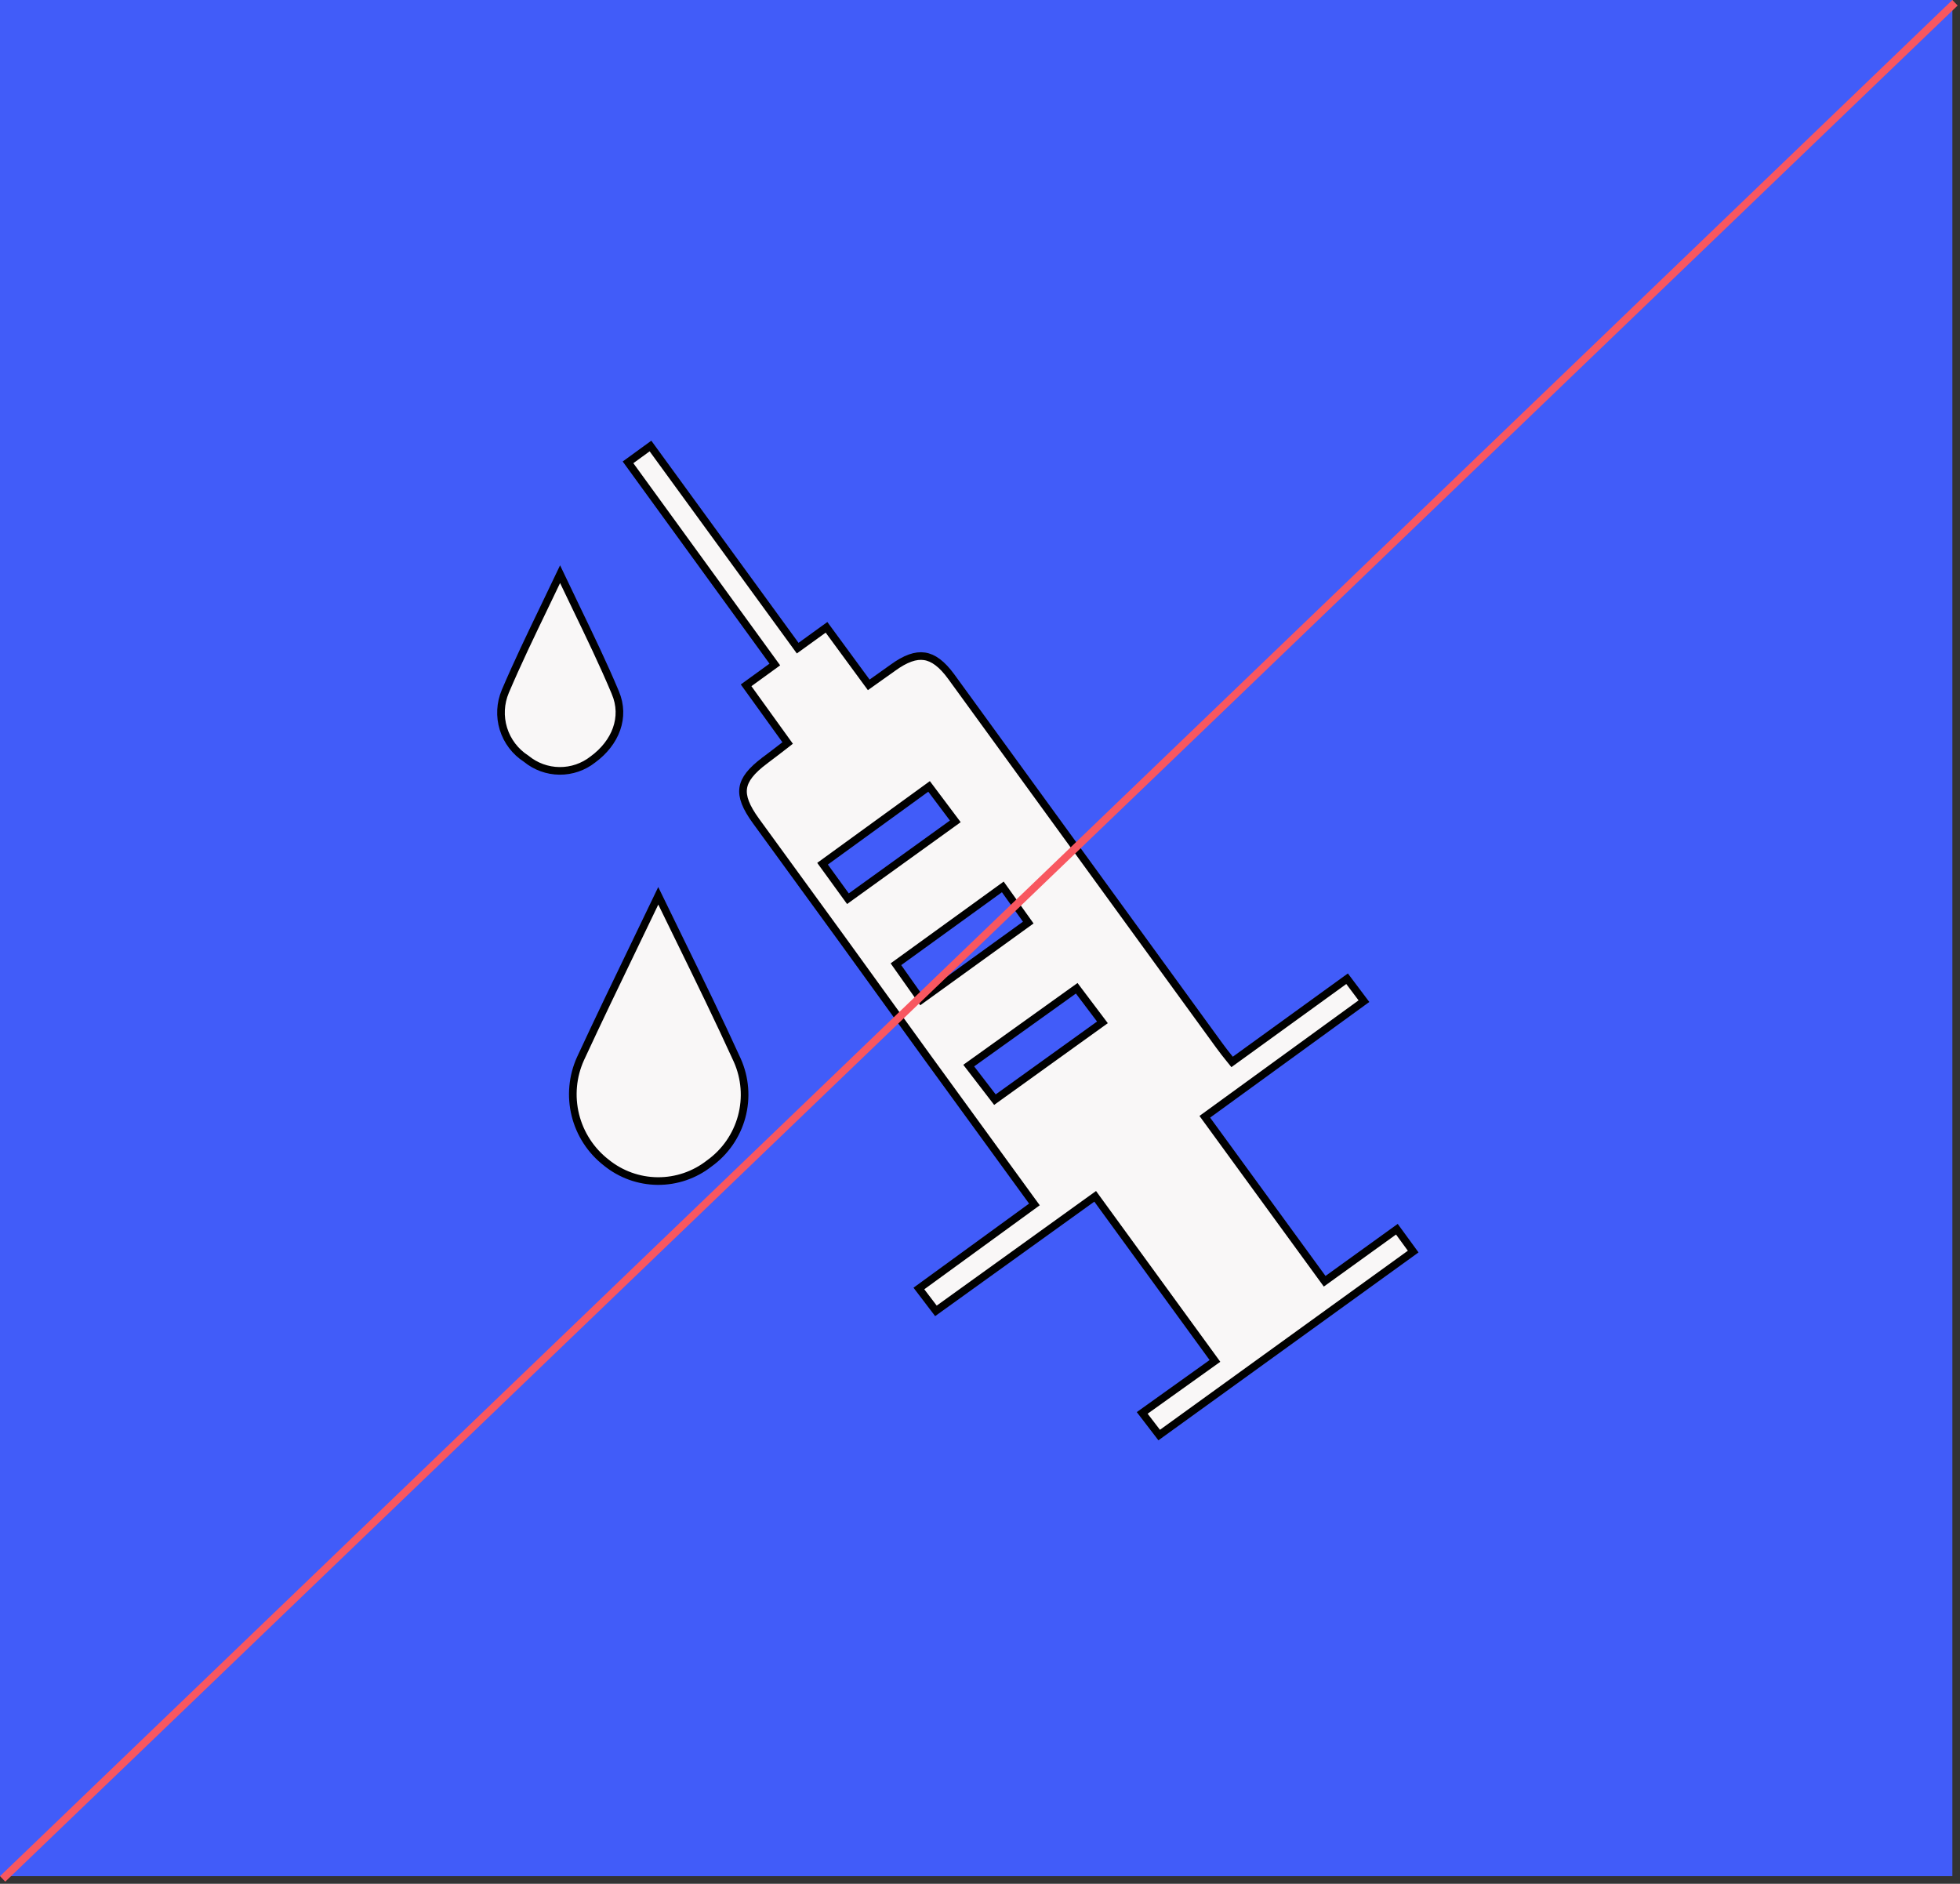 <svg width="257" height="247" viewBox="0 0 257 247" fill="none" xmlns="http://www.w3.org/2000/svg">
<rect x="0" y="0" width="257" height="247" fill="#333333" stroke="none"/>
<rect width="256" height="246" fill="#415CF9"/>
<path d="M102.899 97.717L103.278 97.421L102.997 97.031L97.831 89.86L101.193 87.423L101.598 87.129L101.304 86.724L82.348 60.622L85.292 58.481L104.302 84.583L104.595 84.985L104.998 84.694L108.375 82.254L113.62 89.402L113.912 89.799L114.313 89.514L117.041 87.576L117.041 87.576L117.046 87.572C118.74 86.338 120.071 85.883 121.226 86.056C122.379 86.228 123.506 87.047 124.738 88.733L159.878 137.086C159.878 137.087 159.879 137.088 159.879 137.088C160.294 137.669 160.749 138.235 161.245 138.853L161.259 138.87L161.557 139.24L161.942 138.962L176.633 128.33L178.843 131.271L158.381 146.137L157.976 146.431L158.271 146.836L173.4 167.596L173.693 167.998L174.097 167.707L183.161 161.173L185.3 164.105L151.996 188.163L149.769 185.26L158.897 178.736L159.308 178.443L159.011 178.035L143.895 157.262L143.603 156.86L143.199 157.15L122.721 171.88L120.488 168.947L135.231 158.219L135.636 157.925L135.341 157.521L121.7 138.769C114.224 128.395 106.702 118.026 99.135 107.661C97.786 105.806 97.287 104.473 97.455 103.328C97.623 102.185 98.48 101.064 100.299 99.703L100.3 99.701L100.303 99.699C101.134 99.072 101.968 98.443 102.899 97.717ZM110.89 117.435L111.183 117.838L111.587 117.547L124.848 107.993L125.261 107.695L124.955 107.287L122.118 103.506L121.822 103.113L121.424 103.402L108.259 112.956L107.855 113.25L108.148 113.654L110.89 117.435ZM131.784 116.701L131.491 116.291L131.083 116.586L117.878 126.14L117.477 126.43L117.762 126.834L120.491 130.697L120.782 131.109L121.192 130.814L134.425 121.259L134.828 120.968L134.539 120.563L131.784 116.701ZM141.475 129.971L141.182 129.581L140.785 129.865L127.443 139.419L127.022 139.721L127.338 140.131L130.162 143.802L130.457 144.186L130.85 143.903L144.138 134.349L144.553 134.051L144.245 133.642L141.475 129.971Z" fill="#F9F7F7" stroke="black"/>
<path d="M93.018 152.536L93.01 152.542L93.001 152.548C91.073 154.063 88.687 154.878 86.235 154.859C83.783 154.84 81.41 153.988 79.505 152.444L79.505 152.444L79.497 152.437C77.485 150.877 76.058 148.685 75.444 146.214C74.83 143.744 75.065 141.138 76.112 138.818C78.421 133.83 80.809 128.881 83.234 123.857C84.256 121.741 85.283 119.612 86.314 117.46C87.239 119.366 88.162 121.252 89.078 123.124C91.691 128.465 94.254 133.703 96.674 139.02C97.711 141.35 97.914 143.966 97.249 146.427C96.583 148.89 95.089 151.047 93.018 152.536Z" fill="#F9F7F7" stroke="black"/>
<path d="M80.683 90.815L80.683 90.817C82.057 94.057 80.713 97.401 77.738 99.581L77.731 99.586L77.725 99.591C76.479 100.569 74.939 101.093 73.356 101.076C71.773 101.06 70.243 100.505 69.019 99.502L68.997 99.484L68.973 99.469C67.556 98.554 66.506 97.169 66.009 95.556C65.513 93.943 65.6 92.207 66.256 90.653C67.854 86.897 69.626 83.222 71.403 79.537C72.084 78.125 72.766 76.712 73.439 75.291C74.13 76.752 74.831 78.204 75.531 79.653C77.317 83.353 79.096 87.037 80.683 90.815Z" fill="#F9F7F7" stroke="black"/>
<line x1="256.346" y1="0.361" x2="0.346" y2="246.361" stroke="#F85760"/>
</svg>

